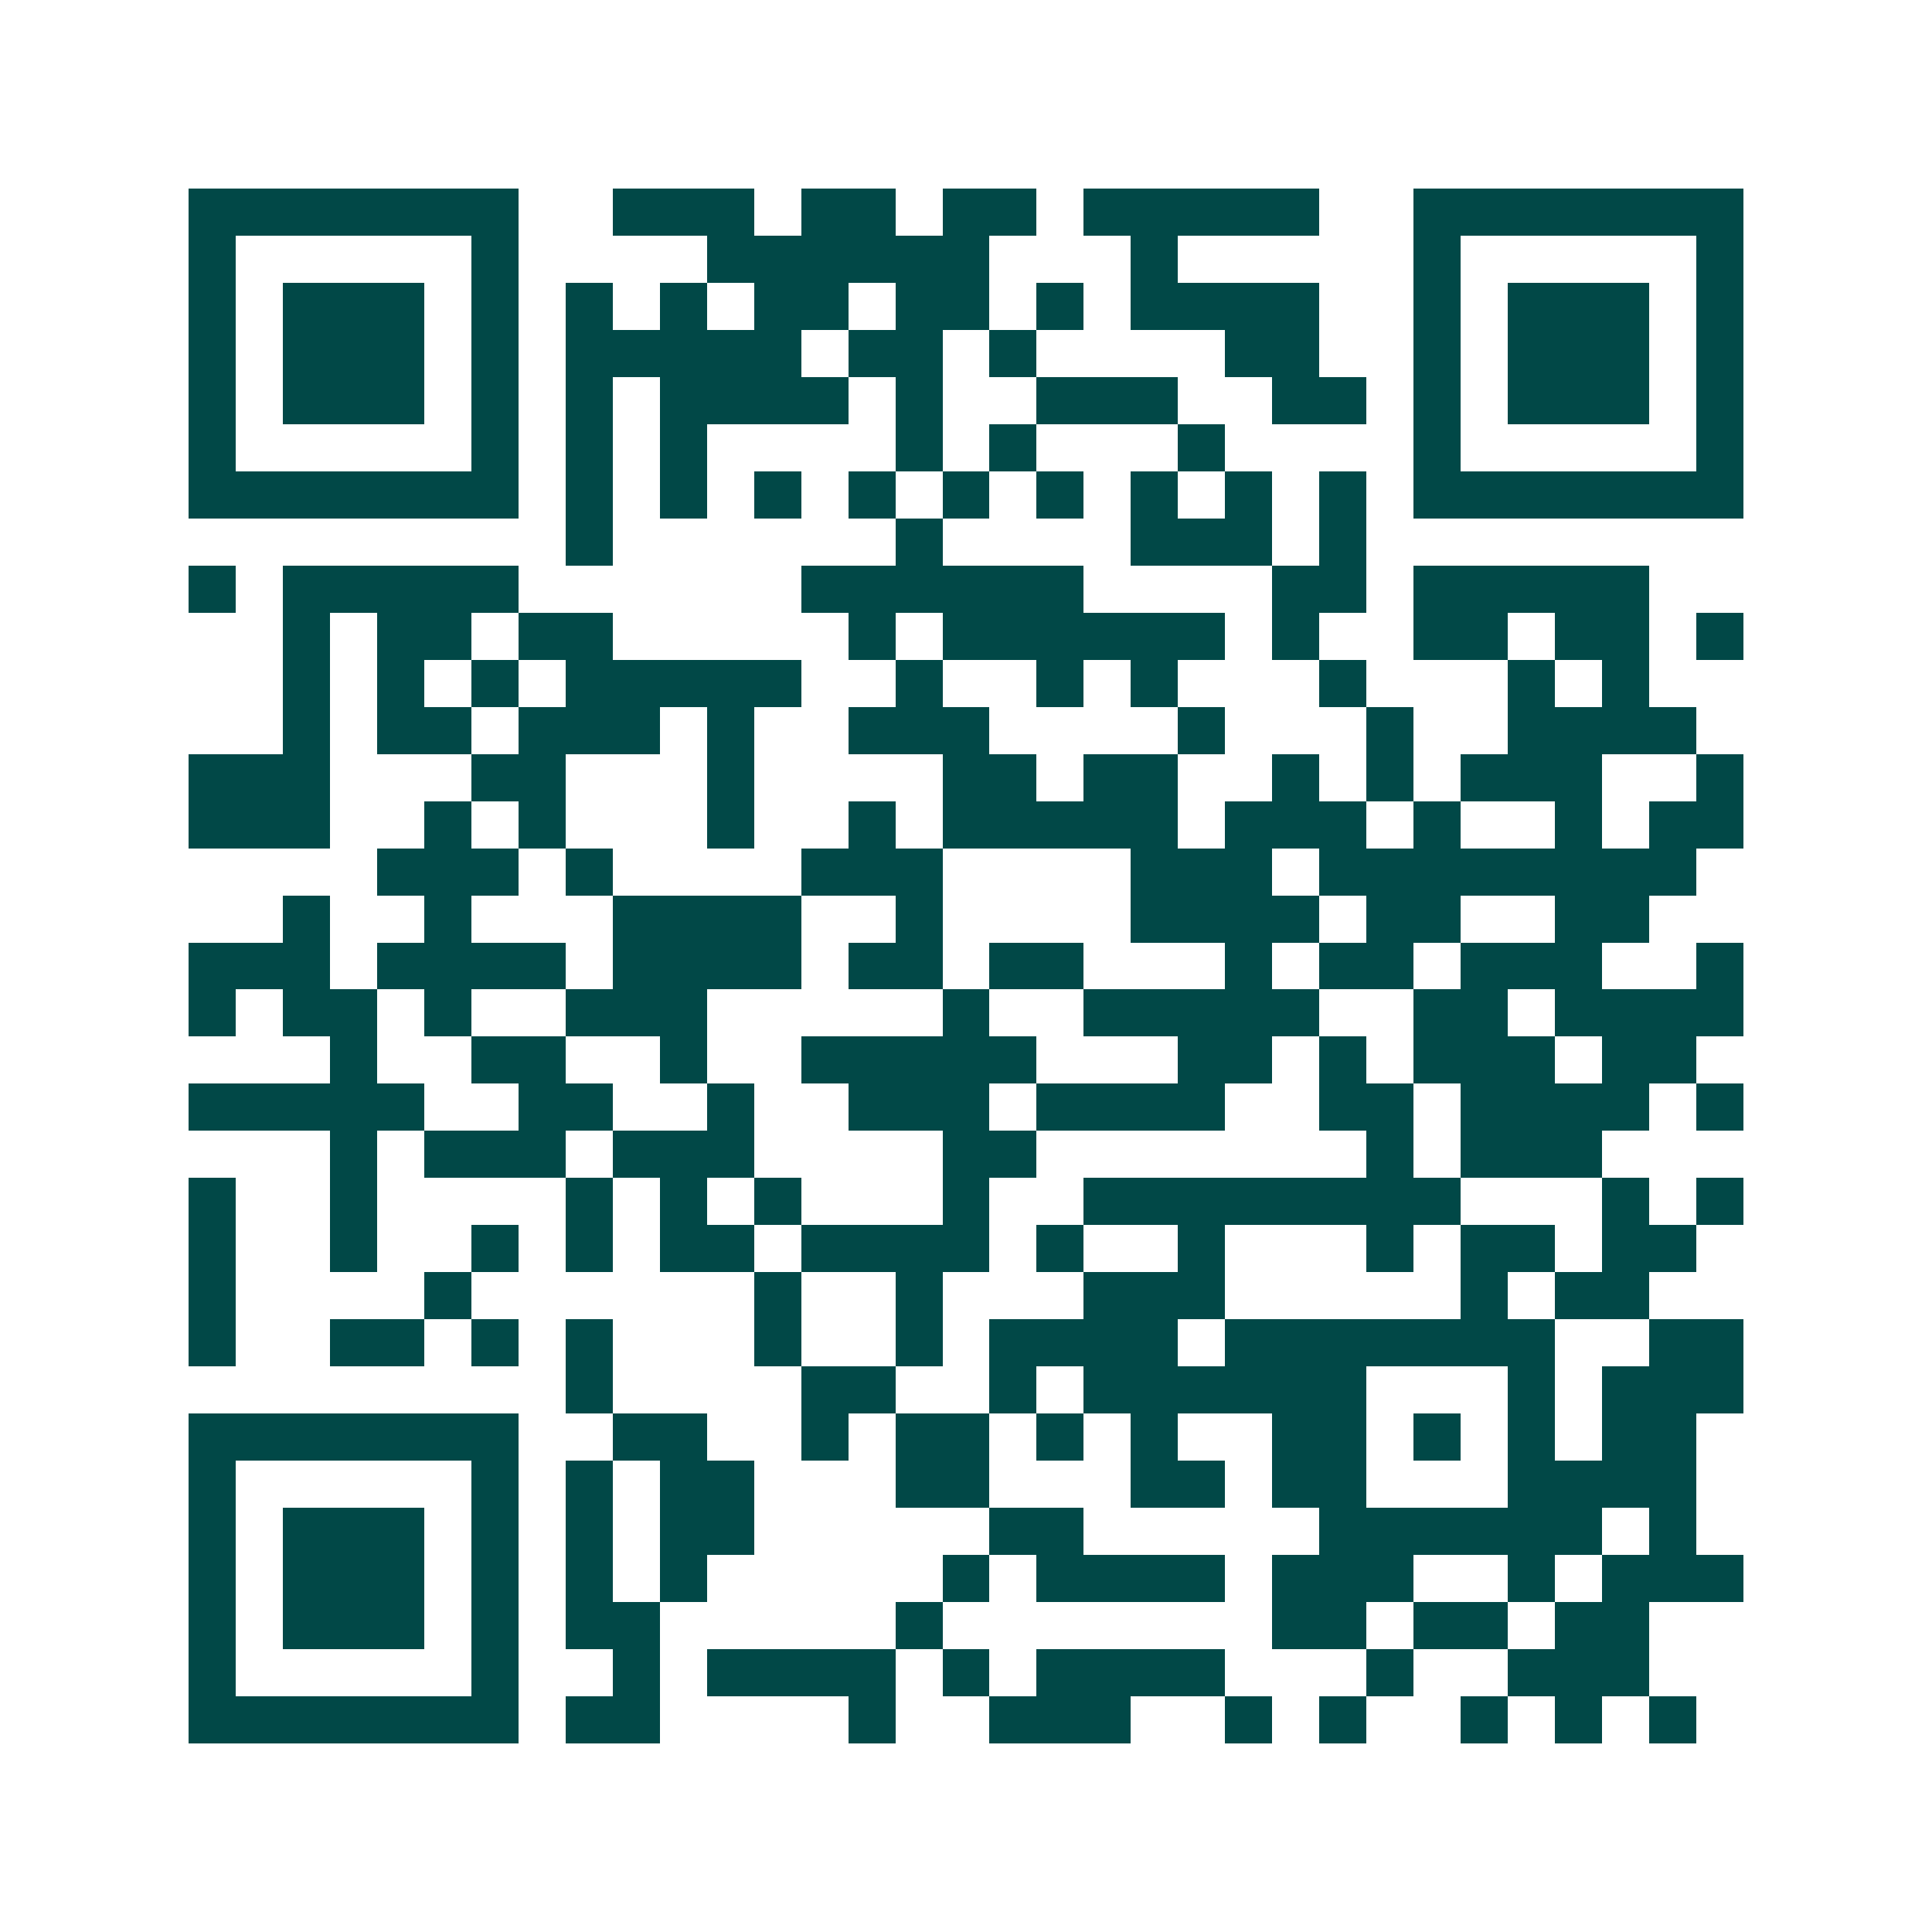 <svg xmlns="http://www.w3.org/2000/svg" width="200" height="200" viewBox="0 0 41 41" shape-rendering="crispEdges"><path fill="#ffffff" d="M0 0h41v41H0z"/><path stroke="#014847" d="M4 4.5h7m2 0h3m1 0h2m1 0h2m1 0h5m2 0h7M4 5.5h1m5 0h1m4 0h6m3 0h1m5 0h1m5 0h1M4 6.5h1m1 0h3m1 0h1m1 0h1m1 0h1m1 0h2m1 0h2m1 0h1m1 0h4m2 0h1m1 0h3m1 0h1M4 7.5h1m1 0h3m1 0h1m1 0h5m1 0h2m1 0h1m4 0h2m2 0h1m1 0h3m1 0h1M4 8.5h1m1 0h3m1 0h1m1 0h1m1 0h4m1 0h1m2 0h3m2 0h2m1 0h1m1 0h3m1 0h1M4 9.5h1m5 0h1m1 0h1m1 0h1m4 0h1m1 0h1m3 0h1m4 0h1m5 0h1M4 10.5h7m1 0h1m1 0h1m1 0h1m1 0h1m1 0h1m1 0h1m1 0h1m1 0h1m1 0h1m1 0h7M12 11.5h1m6 0h1m4 0h3m1 0h1M4 12.5h1m1 0h5m6 0h6m4 0h2m1 0h5M6 13.5h1m1 0h2m1 0h2m5 0h1m1 0h6m1 0h1m2 0h2m1 0h2m1 0h1M6 14.5h1m1 0h1m1 0h1m1 0h5m2 0h1m2 0h1m1 0h1m3 0h1m3 0h1m1 0h1M6 15.5h1m1 0h2m1 0h3m1 0h1m2 0h3m4 0h1m3 0h1m2 0h4M4 16.5h3m3 0h2m3 0h1m4 0h2m1 0h2m2 0h1m1 0h1m1 0h3m2 0h1M4 17.5h3m2 0h1m1 0h1m3 0h1m2 0h1m1 0h5m1 0h3m1 0h1m2 0h1m1 0h2M8 18.5h3m1 0h1m4 0h3m4 0h3m1 0h8M6 19.5h1m2 0h1m3 0h4m2 0h1m4 0h4m1 0h2m2 0h2M4 20.5h3m1 0h4m1 0h4m1 0h2m1 0h2m3 0h1m1 0h2m1 0h3m2 0h1M4 21.5h1m1 0h2m1 0h1m2 0h3m5 0h1m2 0h5m2 0h2m1 0h4M7 22.5h1m2 0h2m2 0h1m2 0h5m3 0h2m1 0h1m1 0h3m1 0h2M4 23.5h5m2 0h2m2 0h1m2 0h3m1 0h4m2 0h2m1 0h4m1 0h1M7 24.5h1m1 0h3m1 0h3m4 0h2m7 0h1m1 0h3M4 25.5h1m2 0h1m4 0h1m1 0h1m1 0h1m3 0h1m2 0h8m3 0h1m1 0h1M4 26.5h1m2 0h1m2 0h1m1 0h1m1 0h2m1 0h4m1 0h1m2 0h1m3 0h1m1 0h2m1 0h2M4 27.5h1m4 0h1m6 0h1m2 0h1m3 0h3m5 0h1m1 0h2M4 28.5h1m2 0h2m1 0h1m1 0h1m3 0h1m2 0h1m1 0h4m1 0h7m2 0h2M12 29.5h1m4 0h2m2 0h1m1 0h6m3 0h1m1 0h3M4 30.5h7m2 0h2m2 0h1m1 0h2m1 0h1m1 0h1m2 0h2m1 0h1m1 0h1m1 0h2M4 31.5h1m5 0h1m1 0h1m1 0h2m3 0h2m3 0h2m1 0h2m3 0h4M4 32.5h1m1 0h3m1 0h1m1 0h1m1 0h2m5 0h2m5 0h6m1 0h1M4 33.5h1m1 0h3m1 0h1m1 0h1m1 0h1m5 0h1m1 0h4m1 0h3m2 0h1m1 0h3M4 34.5h1m1 0h3m1 0h1m1 0h2m5 0h1m7 0h2m1 0h2m1 0h2M4 35.5h1m5 0h1m2 0h1m1 0h4m1 0h1m1 0h4m3 0h1m2 0h3M4 36.5h7m1 0h2m4 0h1m2 0h3m2 0h1m1 0h1m2 0h1m1 0h1m1 0h1"/></svg>
